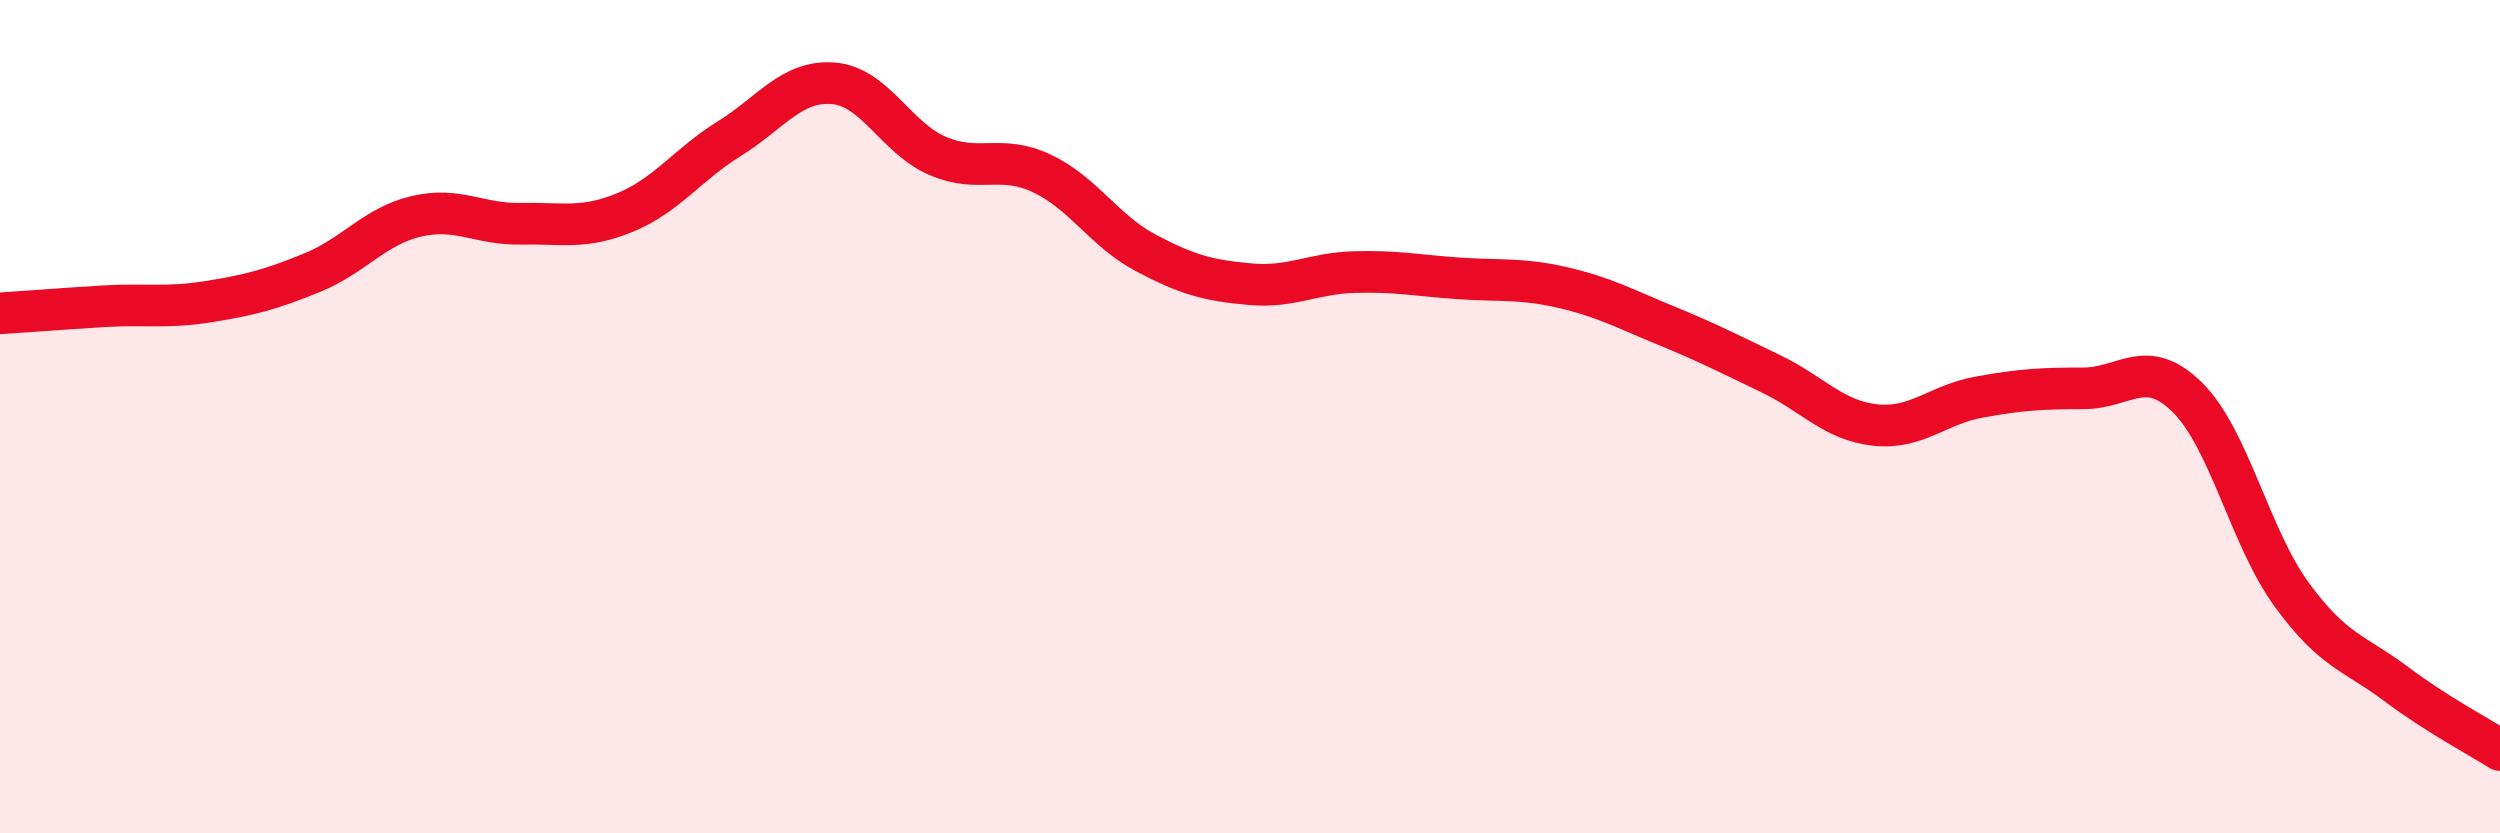 
    <svg width="60" height="20" viewBox="0 0 60 20" xmlns="http://www.w3.org/2000/svg">
      <path
        d="M 0,7.52 C 0.5,7.49 1.5,7.41 2.5,7.35 C 3.5,7.29 4,7.4 5,7.24 C 6,7.08 6.5,6.95 7.5,6.54 C 8.5,6.13 9,5.42 10,5.19 C 11,4.96 11.5,5.39 12.5,5.37 C 13.5,5.35 14,5.51 15,5.1 C 16,4.69 16.5,3.95 17.5,3.33 C 18.5,2.71 19,1.92 20,2 C 21,2.08 21.5,3.31 22.5,3.74 C 23.5,4.17 24,3.69 25,4.16 C 26,4.63 26.5,5.54 27.5,6.07 C 28.5,6.6 29,6.73 30,6.82 C 31,6.91 31.5,6.56 32.5,6.53 C 33.5,6.5 34,6.61 35,6.68 C 36,6.75 36.5,6.67 37.5,6.9 C 38.5,7.13 39,7.41 40,7.82 C 41,8.23 41.5,8.49 42.5,8.97 C 43.5,9.45 44,10.09 45,10.2 C 46,10.31 46.5,9.71 47.5,9.53 C 48.5,9.35 49,9.32 50,9.32 C 51,9.32 51.5,8.55 52.5,9.54 C 53.5,10.53 54,12.9 55,14.27 C 56,15.64 56.5,15.66 57.5,16.41 C 58.5,17.16 59.5,17.68 60,18L60 20L0 20Z"
        fill="#EB0A25"
        opacity="0.1"
        stroke-linecap="round"
        stroke-linejoin="round"
      />
      <path
        d="M 0,7.52 C 0.5,7.49 1.5,7.41 2.5,7.35 C 3.5,7.29 4,7.4 5,7.24 C 6,7.08 6.5,6.95 7.5,6.54 C 8.5,6.13 9,5.42 10,5.19 C 11,4.96 11.5,5.39 12.5,5.37 C 13.5,5.35 14,5.51 15,5.1 C 16,4.69 16.5,3.95 17.5,3.33 C 18.5,2.71 19,1.92 20,2 C 21,2.08 21.5,3.31 22.5,3.74 C 23.5,4.17 24,3.69 25,4.16 C 26,4.63 26.5,5.54 27.5,6.07 C 28.5,6.6 29,6.73 30,6.82 C 31,6.91 31.5,6.56 32.5,6.53 C 33.5,6.5 34,6.61 35,6.68 C 36,6.75 36.5,6.67 37.5,6.9 C 38.5,7.13 39,7.41 40,7.82 C 41,8.23 41.5,8.49 42.5,8.97 C 43.5,9.45 44,10.09 45,10.2 C 46,10.31 46.5,9.71 47.5,9.53 C 48.5,9.35 49,9.32 50,9.32 C 51,9.32 51.5,8.55 52.5,9.54 C 53.5,10.53 54,12.9 55,14.27 C 56,15.64 56.5,15.66 57.5,16.41 C 58.5,17.16 59.5,17.68 60,18"
        stroke="#EB0A25"
        stroke-width="1"
        fill="none"
        stroke-linecap="round"
        stroke-linejoin="round"
      />
    </svg>
  
